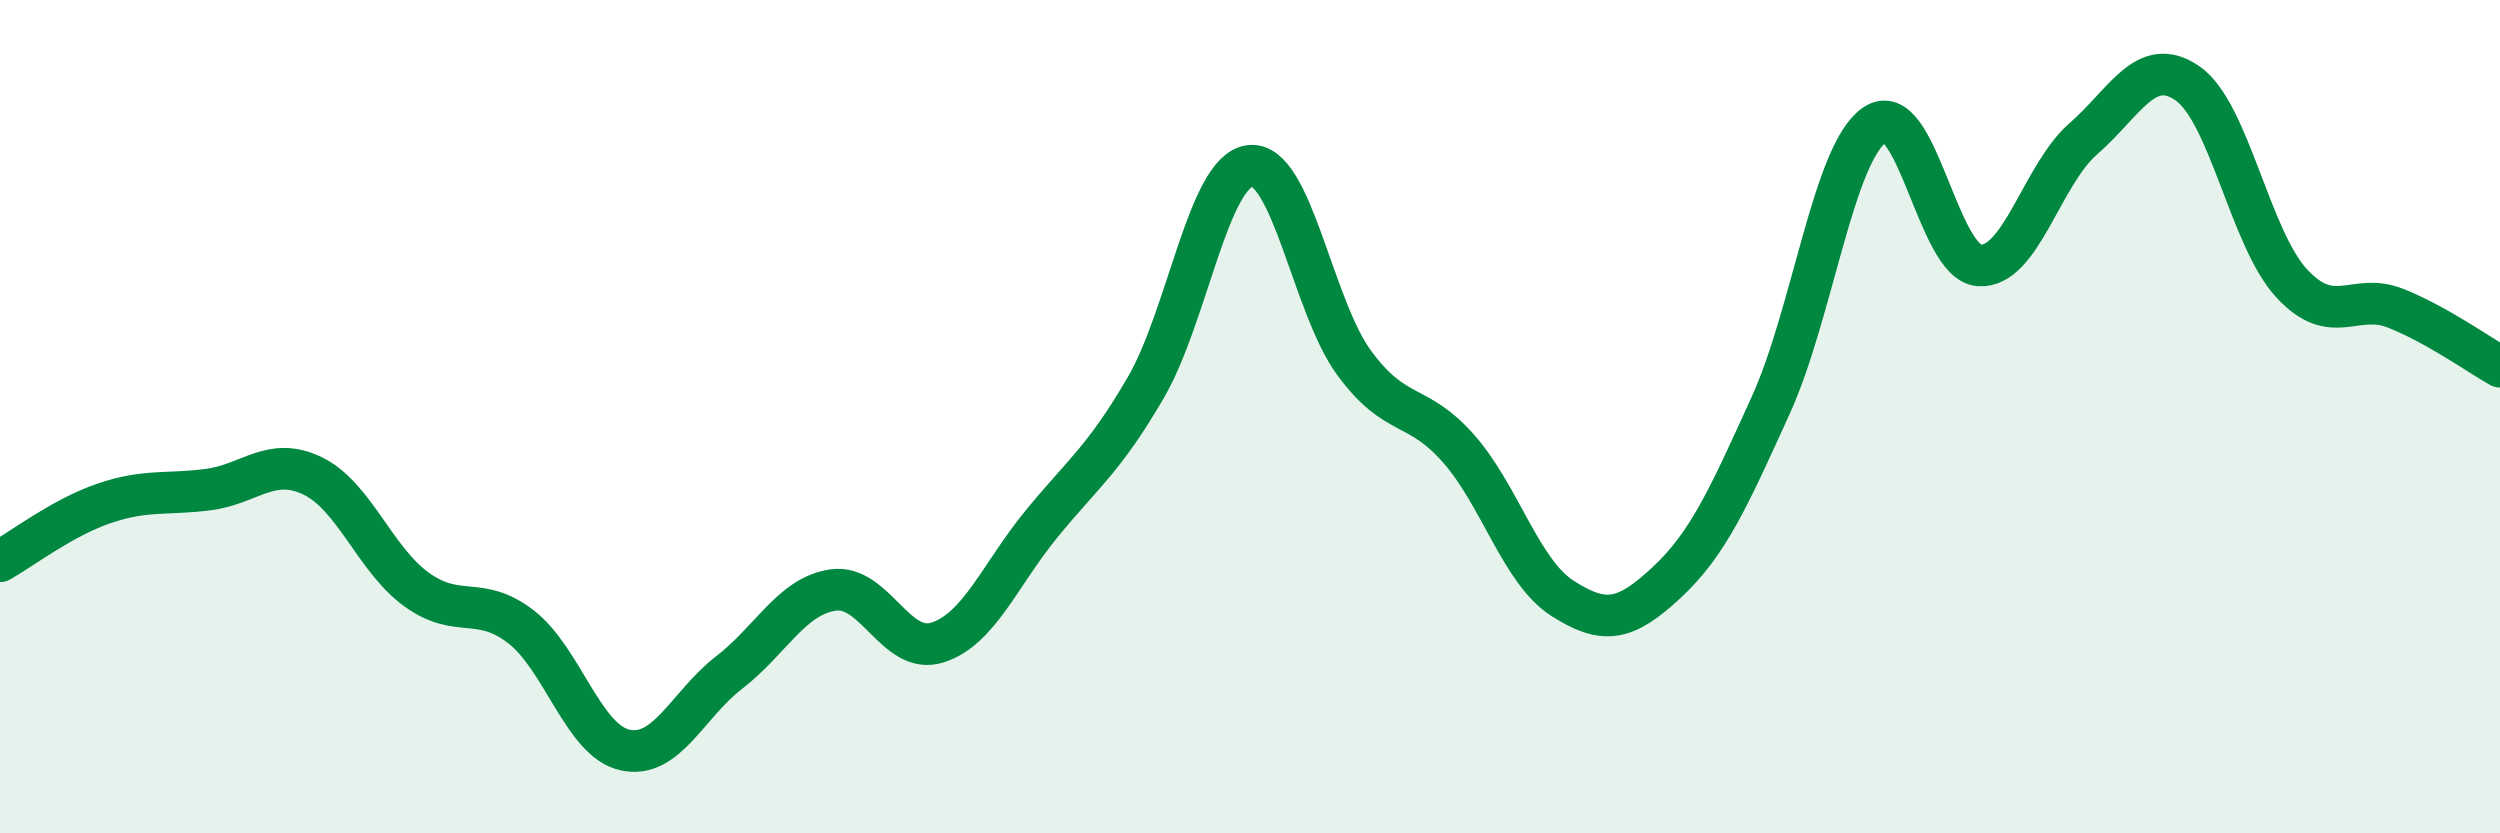 
    <svg width="60" height="20" viewBox="0 0 60 20" xmlns="http://www.w3.org/2000/svg">
      <path
        d="M 0,13.47 C 0.5,13.19 1.5,12.42 2.5,12.08 C 3.5,11.74 4,11.88 5,11.75 C 6,11.62 6.5,10.94 7.5,11.42 C 8.5,11.9 9,13.43 10,14.15 C 11,14.87 11.5,14.27 12.5,15.04 C 13.5,15.81 14,17.78 15,18 C 16,18.22 16.5,16.91 17.5,16.14 C 18.5,15.37 19,14.3 20,14.16 C 21,14.02 21.5,15.74 22.5,15.42 C 23.5,15.1 24,13.79 25,12.57 C 26,11.35 26.5,11.02 27.5,9.3 C 28.5,7.58 29,4.1 30,3.98 C 31,3.86 31.5,7.35 32.5,8.71 C 33.5,10.07 34,9.63 35,10.76 C 36,11.89 36.5,13.72 37.5,14.36 C 38.5,15 39,14.91 40,13.98 C 41,13.05 41.5,11.92 42.5,9.72 C 43.5,7.52 44,3.66 45,2.99 C 46,2.32 46.5,6.3 47.5,6.37 C 48.5,6.44 49,4.2 50,3.33 C 51,2.46 51.5,1.31 52.5,2 C 53.5,2.69 54,5.72 55,6.8 C 56,7.88 56.5,7 57.5,7.4 C 58.5,7.8 59.5,8.52 60,8.8L60 20L0 20Z"
        fill="#008740"
        opacity="0.1"
        stroke-linecap="round"
        stroke-linejoin="round"
      />
      <path
        d="M 0,13.47 C 0.5,13.19 1.5,12.42 2.5,12.08 C 3.5,11.74 4,11.88 5,11.75 C 6,11.62 6.5,10.94 7.5,11.42 C 8.5,11.9 9,13.43 10,14.15 C 11,14.87 11.5,14.27 12.5,15.04 C 13.5,15.81 14,17.78 15,18 C 16,18.22 16.5,16.91 17.5,16.14 C 18.5,15.37 19,14.3 20,14.16 C 21,14.02 21.5,15.74 22.5,15.42 C 23.5,15.1 24,13.79 25,12.57 C 26,11.35 26.5,11.02 27.5,9.3 C 28.5,7.58 29,4.1 30,3.98 C 31,3.86 31.5,7.35 32.5,8.71 C 33.5,10.07 34,9.63 35,10.76 C 36,11.89 36.5,13.72 37.5,14.36 C 38.5,15 39,14.91 40,13.98 C 41,13.05 41.5,11.92 42.5,9.72 C 43.5,7.52 44,3.66 45,2.99 C 46,2.32 46.5,6.3 47.5,6.37 C 48.5,6.44 49,4.2 50,3.33 C 51,2.46 51.5,1.31 52.5,2 C 53.5,2.69 54,5.72 55,6.8 C 56,7.88 56.5,7 57.5,7.4 C 58.5,7.8 59.5,8.52 60,8.8"
        stroke="#008740"
        stroke-width="1"
        fill="none"
        stroke-linecap="round"
        stroke-linejoin="round"
      />
    </svg>
  